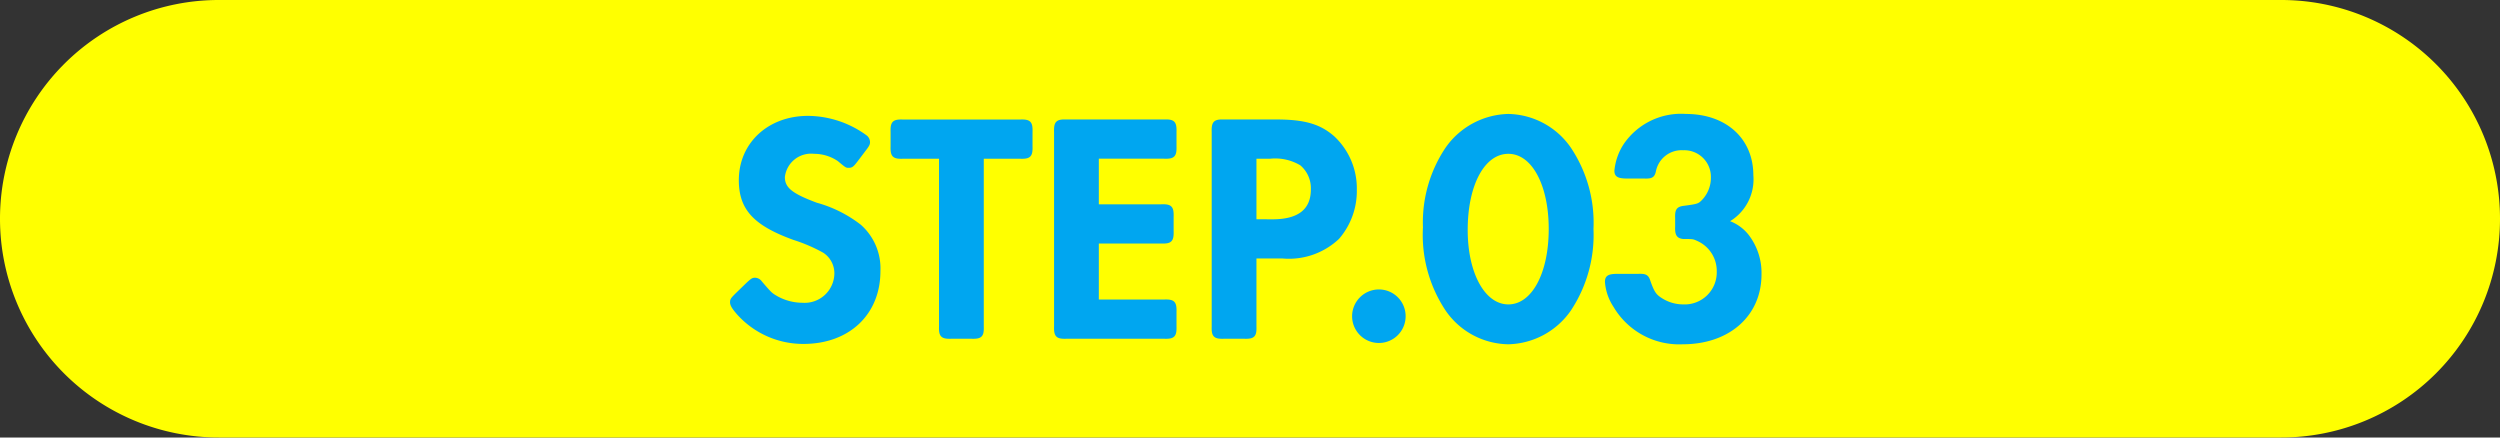 <svg xmlns="http://www.w3.org/2000/svg" xmlns:xlink="http://www.w3.org/1999/xlink" width="200" height="35" viewBox="0 0 200 35">
  <rect x="0" y="0" width="200" height="35" fill="#333333" stroke="none"/>
  <defs>
    <clipPath id="clip-path">
      <rect id="長方形_2578" data-name="長方形 2578" width="200" height="35" fill="#ff0"/>
    </clipPath>
  </defs>
  <g id="グループ_12768" data-name="グループ 12768" transform="translate(-1228 -7809)">
    <g id="グループ_3184" data-name="グループ 3184" transform="translate(1228 7809)">
      <g id="グループ_3055" data-name="グループ 3055" clip-path="url(#clip-path)">
        <path id="パス_5157" data-name="パス 5157" d="M182.5,35H17.5a17.5,17.5,0,0,1,0-35h165a17.5,17.5,0,0,1,0,35" fill="#ff0"/>
      </g>
    </g>
    <path id="パス_109279" data-name="パス 109279" d="M-30.81-15.028c.26-.338.312-.442.312-.6a.6.6,0,0,0-.208-.442,7.935,7.935,0,0,0-4.654-1.56c-3.146,0-5.434,2.132-5.434,5.044,0,2.288,1.144,3.536,4.29,4.68a13.2,13.2,0,0,1,2.418,1.04,2.063,2.063,0,0,1,.936,1.742A2.479,2.479,0,0,1-35.8-2.678,4.278,4.278,0,0,1-37.83-3.2c-.494-.286-.494-.286-1.3-1.222a.584.584,0,0,0-.468-.26c-.182,0-.26.052-.624.39l-.858.832c-.39.39-.416.442-.416.65s.156.468.572.936a7,7,0,0,0,5.2,2.288c3.614,0,6.058-2.314,6.058-5.72A4.562,4.562,0,0,0-31.2-8.944a10.044,10.044,0,0,0-3.484-1.742c-2.028-.754-2.626-1.248-2.626-2.158a2.211,2.211,0,0,1,2.444-1.95,3.47,3.47,0,0,1,1.95.6c.624.52.624.52.806.52.234,0,.312-.052.65-.494Zm6.032.624V-.884c-.026.754.13.91.884.884h1.612c.754.026.91-.13.884-.884V-14.4h3.016c.754.026.91-.13.884-.91v-1.118c.026-.78-.13-.936-.884-.91h-9.386c-.754-.026-.91.13-.884.91v1.118c-.026.78.13.936.884.91Zm12.584,0h5.33c.754.026.91-.13.884-.91v-1.118c.026-.78-.13-.936-.884-.91H-14.69c-.754-.026-.91.13-.884.91V-.91c-.026.78.13.936.884.91h7.826c.754.026.91-.13.884-.91V-2.028c.026-.78-.13-.936-.884-.91h-5.33v-4.68h5.1c.754.026.91-.13.884-.91V-9.646c.026-.78-.13-.936-.884-.91h-5.1ZM.416-6.422H2.6A5.733,5.733,0,0,0,7.046-7.956a5.747,5.747,0,0,0,1.4-3.874,5.6,5.6,0,0,0-1.768-4.186c-1.092-.962-2.314-1.326-4.576-1.326H-2.08c-.754-.026-.91.13-.884.91V-.884c-.026.754.13.91.884.884H-.468c.754.026.91-.13.884-.884Zm0-2.938V-14.4h1.17a4.025,4.025,0,0,1,2.5.546,2.51,2.51,0,0,1,.884,2c0,1.664-1.066,2.5-3.172,2.5ZM10.3-3.744A2.048,2.048,0,0,0,8.268-1.716,2.042,2.042,0,0,0,10.322.338,2.036,2.036,0,0,0,12.35-1.716,2.036,2.036,0,0,0,10.3-3.744ZM20.67-17.784a6.2,6.2,0,0,0-4.94,2.652,10.626,10.626,0,0,0-1.794,6.318,10.809,10.809,0,0,0,1.794,6.6A6.093,6.093,0,0,0,20.67.442,6.153,6.153,0,0,0,25.584-2.21a10.836,10.836,0,0,0,1.794-6.474,10.7,10.7,0,0,0-1.794-6.448A6.119,6.119,0,0,0,20.67-17.784Zm0,2.99c1.95,0,3.328,2.548,3.328,6.11C24-5.1,22.62-2.548,20.67-2.548S17.316-5.1,17.316-8.606C17.316-12.246,18.694-14.794,20.67-14.794Zm10.816,1.976c.624.026.78-.052.884-.468a2.191,2.191,0,0,1,2.288-1.794,2.228,2.228,0,0,1,2.314,2.262,2.671,2.671,0,0,1-.754,1.9c-.312.312-.39.338-1.586.494-.442.078-.546.26-.52.884v.676c-.026.624.1.832.546.884.806,0,.806,0,1.2.182A2.724,2.724,0,0,1,37.44-5.278a2.664,2.664,0,0,1-2.782,2.73,3.268,3.268,0,0,1-1.768-.52C32.4-3.38,32.24-3.614,31.9-4.6c-.13-.338-.286-.416-.884-.39H29.38c-.7,0-.884.13-.884.546a4.068,4.068,0,0,0,.676,1.95A6,6,0,0,0,34.632.442c3.666,0,6.188-2.236,6.188-5.486A4.875,4.875,0,0,0,39.78-8.19a3.385,3.385,0,0,0-1.612-1.092,3.821,3.821,0,0,0,2-3.692c0-2.886-2.132-4.81-5.3-4.81a5.454,5.454,0,0,0-4.888,2.366,4.557,4.557,0,0,0-.728,2.08c0,.39.208.52.91.52Z" transform="translate(1328 7836)" fill="#00a6f0" stroke="#00a6f0" stroke-linecap="round" stroke-width="0.2"/>
  </g>
</svg>
